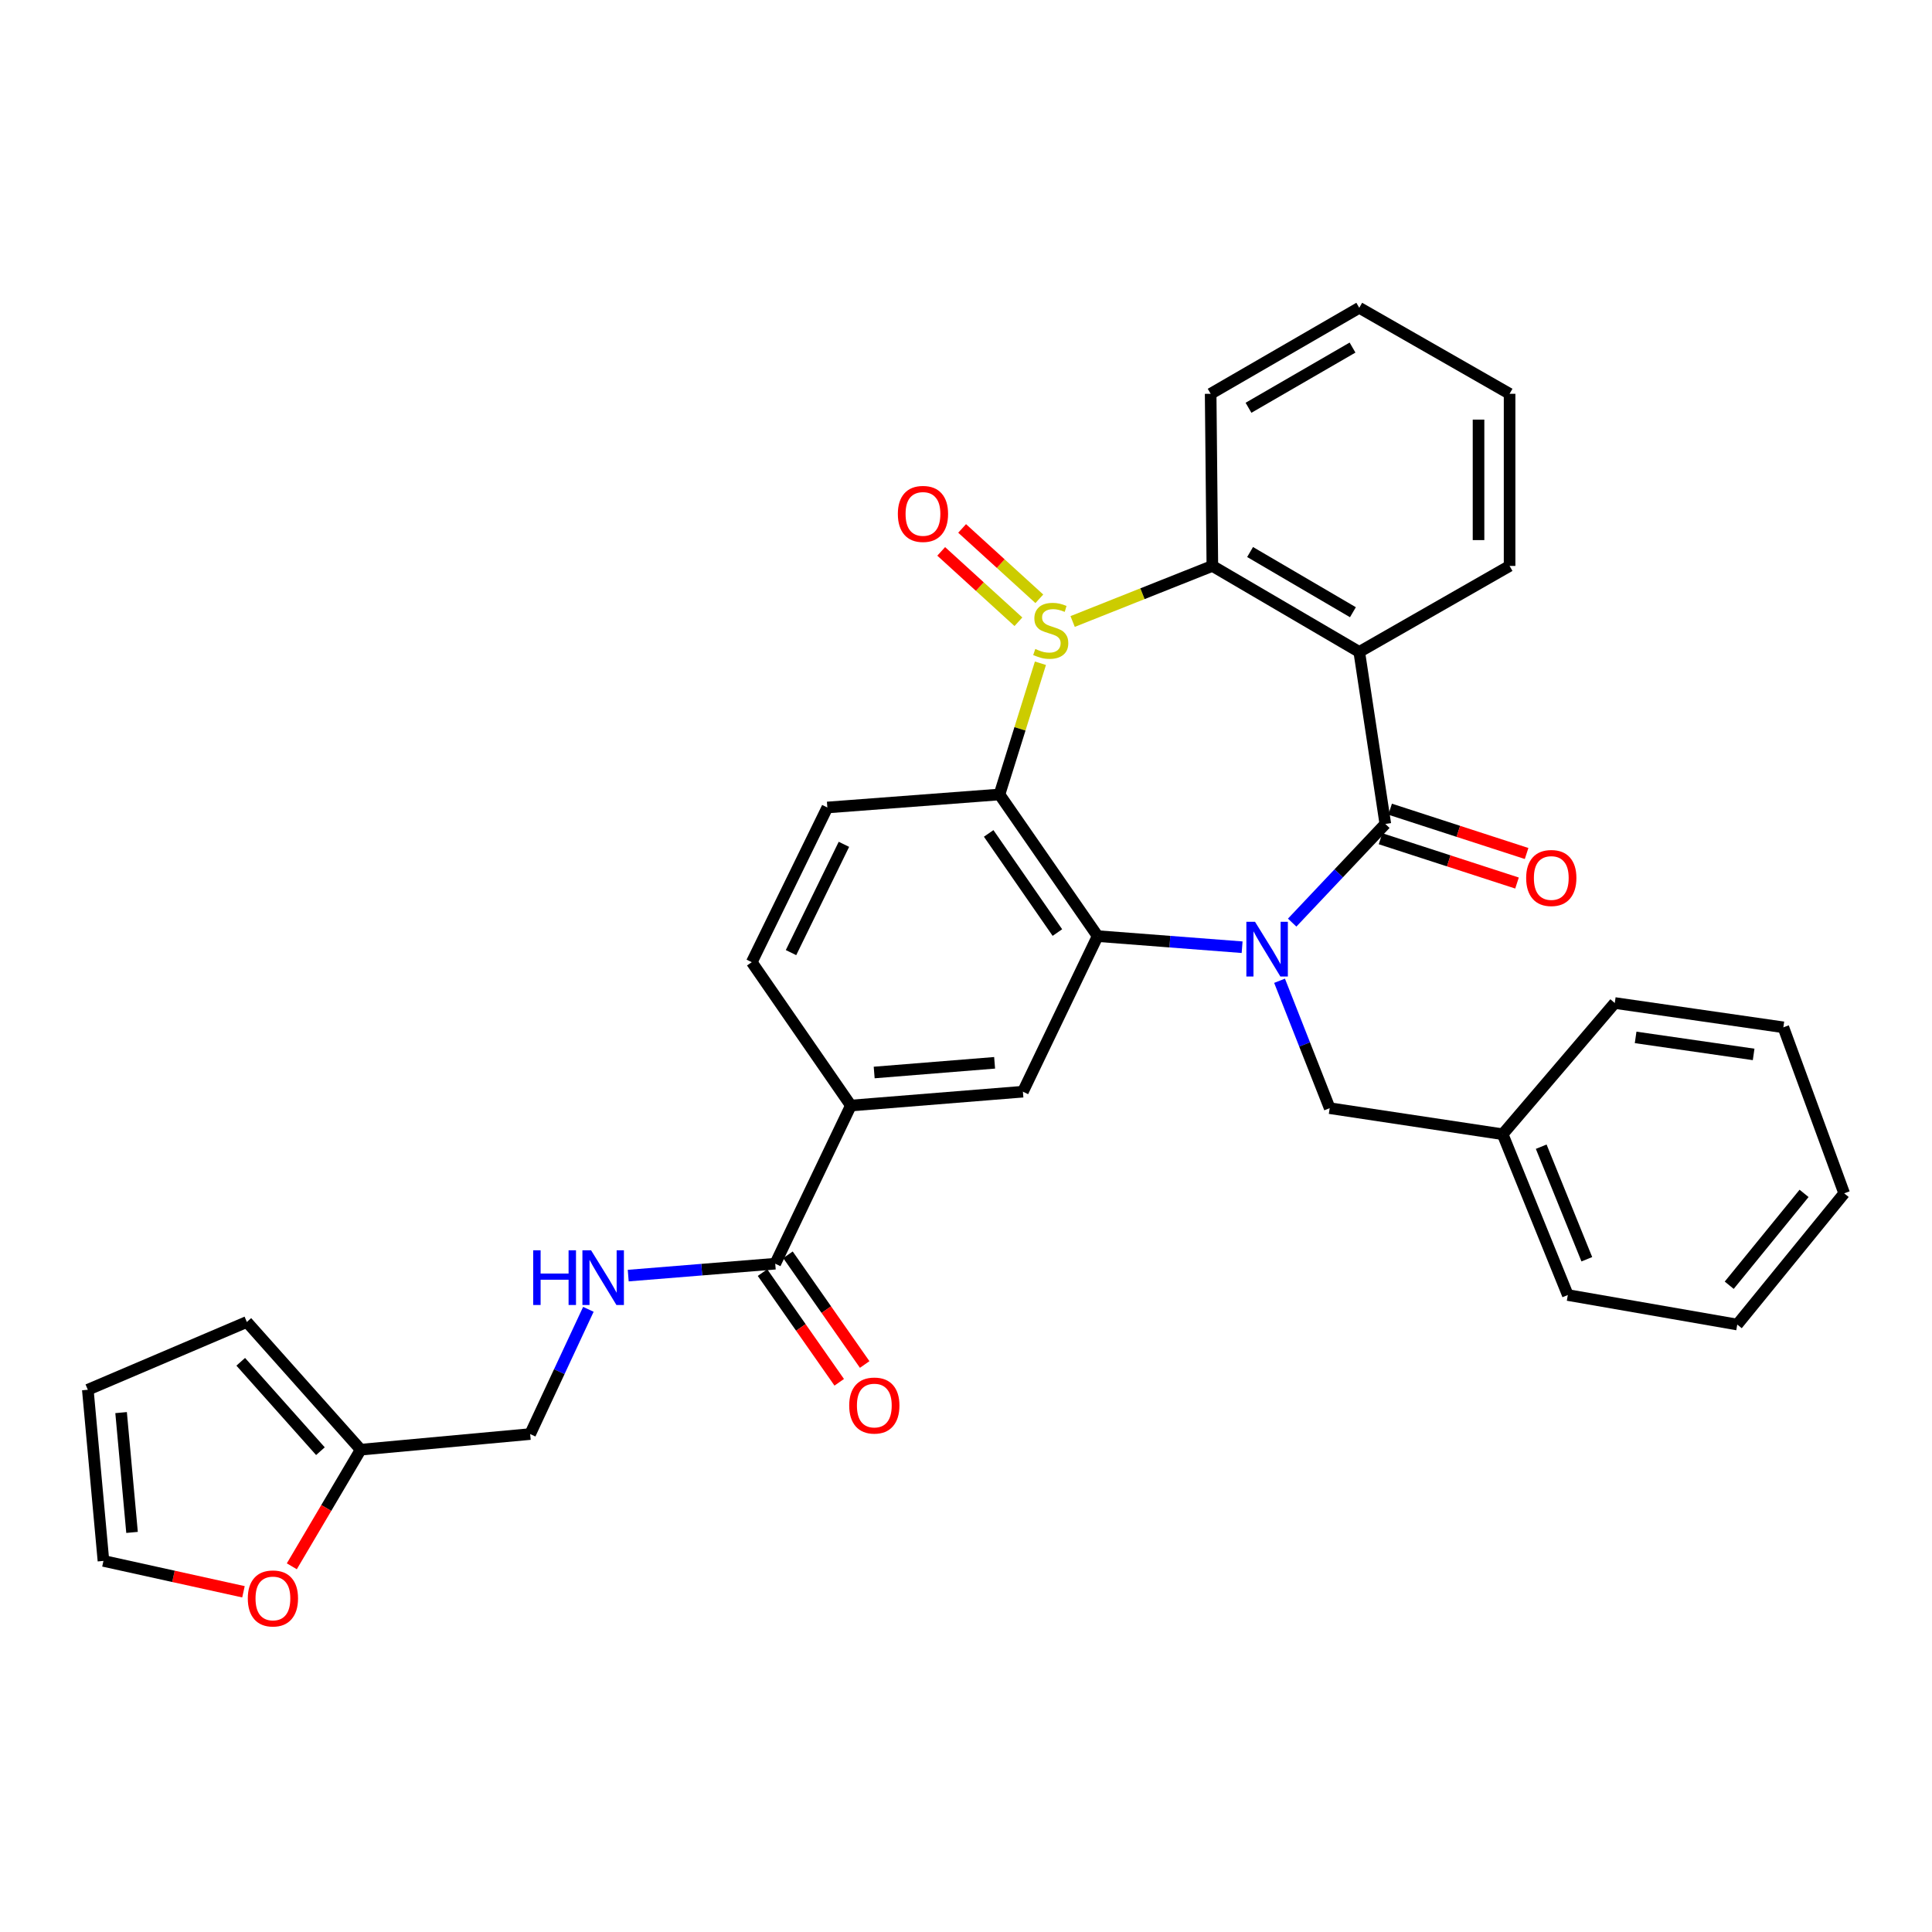 <?xml version='1.0' encoding='iso-8859-1'?>
<svg version='1.1' baseProfile='full'
              xmlns='http://www.w3.org/2000/svg'
                      xmlns:rdkit='http://www.rdkit.org/xml'
                      xmlns:xlink='http://www.w3.org/1999/xlink'
                  xml:space='preserve'
width='1000px' height='1000px' viewBox='0 0 1000 1000'>
<!-- END OF HEADER -->
<rect style='opacity:1.0;fill:#FFFFFF;stroke:none' width='1000' height='1000' x='0' y='0'> </rect>
<path class='bond-1' d='M 668.824,477.542 L 692.935,452.012' style='fill:none;fill-rule:evenodd;stroke:#0000FF;stroke-width:6px;stroke-linecap:butt;stroke-linejoin:miter;stroke-opacity:1' />
<path class='bond-1' d='M 692.935,452.012 L 717.046,426.483' style='fill:none;fill-rule:evenodd;stroke:#000000;stroke-width:6px;stroke-linecap:butt;stroke-linejoin:miter;stroke-opacity:1' />
<path class='bond-2' d='M 642.917,490.278 L 605.528,487.403' style='fill:none;fill-rule:evenodd;stroke:#0000FF;stroke-width:6px;stroke-linecap:butt;stroke-linejoin:miter;stroke-opacity:1' />
<path class='bond-2' d='M 605.528,487.403 L 568.139,484.529' style='fill:none;fill-rule:evenodd;stroke:#000000;stroke-width:6px;stroke-linecap:butt;stroke-linejoin:miter;stroke-opacity:1' />
<path class='bond-10' d='M 662.297,507.644 L 675.269,540.615' style='fill:none;fill-rule:evenodd;stroke:#0000FF;stroke-width:6px;stroke-linecap:butt;stroke-linejoin:miter;stroke-opacity:1' />
<path class='bond-10' d='M 675.269,540.615 L 688.242,573.586' style='fill:none;fill-rule:evenodd;stroke:#000000;stroke-width:6px;stroke-linecap:butt;stroke-linejoin:miter;stroke-opacity:1' />
<path class='bond-0' d='M 538.524,343.297 L 527.926,377.258' style='fill:none;fill-rule:evenodd;stroke:#CCCC00;stroke-width:6px;stroke-linecap:butt;stroke-linejoin:miter;stroke-opacity:1' />
<path class='bond-0' d='M 527.926,377.258 L 517.327,411.219' style='fill:none;fill-rule:evenodd;stroke:#000000;stroke-width:6px;stroke-linecap:butt;stroke-linejoin:miter;stroke-opacity:1' />
<path class='bond-11' d='M 537.96,309.936 L 517.977,291.725' style='fill:none;fill-rule:evenodd;stroke:#CCCC00;stroke-width:6px;stroke-linecap:butt;stroke-linejoin:miter;stroke-opacity:1' />
<path class='bond-11' d='M 517.977,291.725 L 497.993,273.515' style='fill:none;fill-rule:evenodd;stroke:#FF0000;stroke-width:6px;stroke-linecap:butt;stroke-linejoin:miter;stroke-opacity:1' />
<path class='bond-11' d='M 527.132,321.819 L 507.148,303.608' style='fill:none;fill-rule:evenodd;stroke:#CCCC00;stroke-width:6px;stroke-linecap:butt;stroke-linejoin:miter;stroke-opacity:1' />
<path class='bond-11' d='M 507.148,303.608 L 487.165,285.398' style='fill:none;fill-rule:evenodd;stroke:#FF0000;stroke-width:6px;stroke-linecap:butt;stroke-linejoin:miter;stroke-opacity:1' />
<path class='bond-32' d='M 555.194,321.684 L 591.355,307.302' style='fill:none;fill-rule:evenodd;stroke:#CCCC00;stroke-width:6px;stroke-linecap:butt;stroke-linejoin:miter;stroke-opacity:1' />
<path class='bond-32' d='M 591.355,307.302 L 627.516,292.92' style='fill:none;fill-rule:evenodd;stroke:#000000;stroke-width:6px;stroke-linecap:butt;stroke-linejoin:miter;stroke-opacity:1' />
<path class='bond-4' d='M 717.046,426.483 L 703.55,337.435' style='fill:none;fill-rule:evenodd;stroke:#000000;stroke-width:6px;stroke-linecap:butt;stroke-linejoin:miter;stroke-opacity:1' />
<path class='bond-13' d='M 714.564,434.128 L 749.883,445.594' style='fill:none;fill-rule:evenodd;stroke:#000000;stroke-width:6px;stroke-linecap:butt;stroke-linejoin:miter;stroke-opacity:1' />
<path class='bond-13' d='M 749.883,445.594 L 785.201,457.06' style='fill:none;fill-rule:evenodd;stroke:#FF0000;stroke-width:6px;stroke-linecap:butt;stroke-linejoin:miter;stroke-opacity:1' />
<path class='bond-13' d='M 719.528,418.837 L 754.847,430.303' style='fill:none;fill-rule:evenodd;stroke:#000000;stroke-width:6px;stroke-linecap:butt;stroke-linejoin:miter;stroke-opacity:1' />
<path class='bond-13' d='M 754.847,430.303 L 790.165,441.768' style='fill:none;fill-rule:evenodd;stroke:#FF0000;stroke-width:6px;stroke-linecap:butt;stroke-linejoin:miter;stroke-opacity:1' />
<path class='bond-3' d='M 568.139,484.529 L 517.327,411.219' style='fill:none;fill-rule:evenodd;stroke:#000000;stroke-width:6px;stroke-linecap:butt;stroke-linejoin:miter;stroke-opacity:1' />
<path class='bond-3' d='M 547.304,482.691 L 511.736,431.373' style='fill:none;fill-rule:evenodd;stroke:#000000;stroke-width:6px;stroke-linecap:butt;stroke-linejoin:miter;stroke-opacity:1' />
<path class='bond-6' d='M 568.139,484.529 L 529.456,565.056' style='fill:none;fill-rule:evenodd;stroke:#000000;stroke-width:6px;stroke-linecap:butt;stroke-linejoin:miter;stroke-opacity:1' />
<path class='bond-9' d='M 517.327,411.219 L 428.235,417.953' style='fill:none;fill-rule:evenodd;stroke:#000000;stroke-width:6px;stroke-linecap:butt;stroke-linejoin:miter;stroke-opacity:1' />
<path class='bond-5' d='M 703.55,337.435 L 627.516,292.92' style='fill:none;fill-rule:evenodd;stroke:#000000;stroke-width:6px;stroke-linecap:butt;stroke-linejoin:miter;stroke-opacity:1' />
<path class='bond-5' d='M 700.268,316.884 L 647.044,285.723' style='fill:none;fill-rule:evenodd;stroke:#000000;stroke-width:6px;stroke-linecap:butt;stroke-linejoin:miter;stroke-opacity:1' />
<path class='bond-22' d='M 703.55,337.435 L 781.362,292.92' style='fill:none;fill-rule:evenodd;stroke:#000000;stroke-width:6px;stroke-linecap:butt;stroke-linejoin:miter;stroke-opacity:1' />
<path class='bond-24' d='M 627.516,292.92 L 626.632,203.828' style='fill:none;fill-rule:evenodd;stroke:#000000;stroke-width:6px;stroke-linecap:butt;stroke-linejoin:miter;stroke-opacity:1' />
<path class='bond-8' d='M 529.456,565.056 L 440.409,572.228' style='fill:none;fill-rule:evenodd;stroke:#000000;stroke-width:6px;stroke-linecap:butt;stroke-linejoin:miter;stroke-opacity:1' />
<path class='bond-8' d='M 514.808,550.107 L 452.475,555.127' style='fill:none;fill-rule:evenodd;stroke:#000000;stroke-width:6px;stroke-linecap:butt;stroke-linejoin:miter;stroke-opacity:1' />
<path class='bond-7' d='M 401.261,654.086 L 440.409,572.228' style='fill:none;fill-rule:evenodd;stroke:#000000;stroke-width:6px;stroke-linecap:butt;stroke-linejoin:miter;stroke-opacity:1' />
<path class='bond-12' d='M 401.261,654.086 L 363.216,657.169' style='fill:none;fill-rule:evenodd;stroke:#000000;stroke-width:6px;stroke-linecap:butt;stroke-linejoin:miter;stroke-opacity:1' />
<path class='bond-12' d='M 363.216,657.169 L 325.17,660.251' style='fill:none;fill-rule:evenodd;stroke:#0000FF;stroke-width:6px;stroke-linecap:butt;stroke-linejoin:miter;stroke-opacity:1' />
<path class='bond-17' d='M 394.674,658.693 L 414.527,687.083' style='fill:none;fill-rule:evenodd;stroke:#000000;stroke-width:6px;stroke-linecap:butt;stroke-linejoin:miter;stroke-opacity:1' />
<path class='bond-17' d='M 414.527,687.083 L 434.381,715.472' style='fill:none;fill-rule:evenodd;stroke:#FF0000;stroke-width:6px;stroke-linecap:butt;stroke-linejoin:miter;stroke-opacity:1' />
<path class='bond-17' d='M 407.849,649.479 L 427.702,677.869' style='fill:none;fill-rule:evenodd;stroke:#000000;stroke-width:6px;stroke-linecap:butt;stroke-linejoin:miter;stroke-opacity:1' />
<path class='bond-17' d='M 427.702,677.869 L 447.555,706.259' style='fill:none;fill-rule:evenodd;stroke:#FF0000;stroke-width:6px;stroke-linecap:butt;stroke-linejoin:miter;stroke-opacity:1' />
<path class='bond-16' d='M 440.409,572.228 L 389.115,498.025' style='fill:none;fill-rule:evenodd;stroke:#000000;stroke-width:6px;stroke-linecap:butt;stroke-linejoin:miter;stroke-opacity:1' />
<path class='bond-33' d='M 428.235,417.953 L 389.115,498.025' style='fill:none;fill-rule:evenodd;stroke:#000000;stroke-width:6px;stroke-linecap:butt;stroke-linejoin:miter;stroke-opacity:1' />
<path class='bond-33' d='M 436.812,437.021 L 409.428,493.071' style='fill:none;fill-rule:evenodd;stroke:#000000;stroke-width:6px;stroke-linecap:butt;stroke-linejoin:miter;stroke-opacity:1' />
<path class='bond-23' d='M 688.242,573.586 L 777.772,587.081' style='fill:none;fill-rule:evenodd;stroke:#000000;stroke-width:6px;stroke-linecap:butt;stroke-linejoin:miter;stroke-opacity:1' />
<path class='bond-21' d='M 304.546,677.696 L 289.481,709.982' style='fill:none;fill-rule:evenodd;stroke:#0000FF;stroke-width:6px;stroke-linecap:butt;stroke-linejoin:miter;stroke-opacity:1' />
<path class='bond-21' d='M 289.481,709.982 L 274.415,742.267' style='fill:none;fill-rule:evenodd;stroke:#000000;stroke-width:6px;stroke-linecap:butt;stroke-linejoin:miter;stroke-opacity:1' />
<path class='bond-14' d='M 186.689,750.35 L 274.415,742.267' style='fill:none;fill-rule:evenodd;stroke:#000000;stroke-width:6px;stroke-linecap:butt;stroke-linejoin:miter;stroke-opacity:1' />
<path class='bond-15' d='M 186.689,750.35 L 168.864,780.533' style='fill:none;fill-rule:evenodd;stroke:#000000;stroke-width:6px;stroke-linecap:butt;stroke-linejoin:miter;stroke-opacity:1' />
<path class='bond-15' d='M 168.864,780.533 L 151.039,810.716' style='fill:none;fill-rule:evenodd;stroke:#FF0000;stroke-width:6px;stroke-linecap:butt;stroke-linejoin:miter;stroke-opacity:1' />
<path class='bond-18' d='M 186.689,750.35 L 127.768,684.248' style='fill:none;fill-rule:evenodd;stroke:#000000;stroke-width:6px;stroke-linecap:butt;stroke-linejoin:miter;stroke-opacity:1' />
<path class='bond-18' d='M 165.85,751.132 L 124.605,704.861' style='fill:none;fill-rule:evenodd;stroke:#000000;stroke-width:6px;stroke-linecap:butt;stroke-linejoin:miter;stroke-opacity:1' />
<path class='bond-19' d='M 126.018,823.907 L 89.782,815.915' style='fill:none;fill-rule:evenodd;stroke:#FF0000;stroke-width:6px;stroke-linecap:butt;stroke-linejoin:miter;stroke-opacity:1' />
<path class='bond-19' d='M 89.782,815.915 L 53.547,807.923' style='fill:none;fill-rule:evenodd;stroke:#000000;stroke-width:6px;stroke-linecap:butt;stroke-linejoin:miter;stroke-opacity:1' />
<path class='bond-20' d='M 127.768,684.248 L 45.455,719.331' style='fill:none;fill-rule:evenodd;stroke:#000000;stroke-width:6px;stroke-linecap:butt;stroke-linejoin:miter;stroke-opacity:1' />
<path class='bond-36' d='M 53.547,807.923 L 45.455,719.331' style='fill:none;fill-rule:evenodd;stroke:#000000;stroke-width:6px;stroke-linecap:butt;stroke-linejoin:miter;stroke-opacity:1' />
<path class='bond-36' d='M 68.343,793.172 L 62.678,731.158' style='fill:none;fill-rule:evenodd;stroke:#000000;stroke-width:6px;stroke-linecap:butt;stroke-linejoin:miter;stroke-opacity:1' />
<path class='bond-27' d='M 781.362,292.92 L 781.362,203.828' style='fill:none;fill-rule:evenodd;stroke:#000000;stroke-width:6px;stroke-linecap:butt;stroke-linejoin:miter;stroke-opacity:1' />
<path class='bond-27' d='M 765.285,279.556 L 765.285,217.192' style='fill:none;fill-rule:evenodd;stroke:#000000;stroke-width:6px;stroke-linecap:butt;stroke-linejoin:miter;stroke-opacity:1' />
<path class='bond-25' d='M 777.772,587.081 L 811.497,670.306' style='fill:none;fill-rule:evenodd;stroke:#000000;stroke-width:6px;stroke-linecap:butt;stroke-linejoin:miter;stroke-opacity:1' />
<path class='bond-25' d='M 797.731,593.527 L 821.338,651.784' style='fill:none;fill-rule:evenodd;stroke:#000000;stroke-width:6px;stroke-linecap:butt;stroke-linejoin:miter;stroke-opacity:1' />
<path class='bond-26' d='M 777.772,587.081 L 835.8,519.157' style='fill:none;fill-rule:evenodd;stroke:#000000;stroke-width:6px;stroke-linecap:butt;stroke-linejoin:miter;stroke-opacity:1' />
<path class='bond-35' d='M 626.632,203.828 L 703.55,159.313' style='fill:none;fill-rule:evenodd;stroke:#000000;stroke-width:6px;stroke-linecap:butt;stroke-linejoin:miter;stroke-opacity:1' />
<path class='bond-35' d='M 646.222,211.065 L 700.065,179.905' style='fill:none;fill-rule:evenodd;stroke:#000000;stroke-width:6px;stroke-linecap:butt;stroke-linejoin:miter;stroke-opacity:1' />
<path class='bond-30' d='M 811.497,670.306 L 899.205,685.579' style='fill:none;fill-rule:evenodd;stroke:#000000;stroke-width:6px;stroke-linecap:butt;stroke-linejoin:miter;stroke-opacity:1' />
<path class='bond-29' d='M 835.8,519.157 L 923.062,531.741' style='fill:none;fill-rule:evenodd;stroke:#000000;stroke-width:6px;stroke-linecap:butt;stroke-linejoin:miter;stroke-opacity:1' />
<path class='bond-29' d='M 846.595,536.957 L 907.678,545.766' style='fill:none;fill-rule:evenodd;stroke:#000000;stroke-width:6px;stroke-linecap:butt;stroke-linejoin:miter;stroke-opacity:1' />
<path class='bond-28' d='M 781.362,203.828 L 703.55,159.313' style='fill:none;fill-rule:evenodd;stroke:#000000;stroke-width:6px;stroke-linecap:butt;stroke-linejoin:miter;stroke-opacity:1' />
<path class='bond-31' d='M 923.062,531.741 L 954.545,617.663' style='fill:none;fill-rule:evenodd;stroke:#000000;stroke-width:6px;stroke-linecap:butt;stroke-linejoin:miter;stroke-opacity:1' />
<path class='bond-34' d='M 899.205,685.579 L 954.545,617.663' style='fill:none;fill-rule:evenodd;stroke:#000000;stroke-width:6px;stroke-linecap:butt;stroke-linejoin:miter;stroke-opacity:1' />
<path class='bond-34' d='M 895.043,665.236 L 933.781,617.695' style='fill:none;fill-rule:evenodd;stroke:#000000;stroke-width:6px;stroke-linecap:butt;stroke-linejoin:miter;stroke-opacity:1' />
<path  class='atom-0' d='M 649.596 477.112
L 658.876 492.112
Q 659.796 493.592, 661.276 496.272
Q 662.756 498.952, 662.836 499.112
L 662.836 477.112
L 666.596 477.112
L 666.596 505.432
L 662.716 505.432
L 652.756 489.032
Q 651.596 487.112, 650.356 484.912
Q 649.156 482.712, 648.796 482.032
L 648.796 505.432
L 645.116 505.432
L 645.116 477.112
L 649.596 477.112
' fill='#0000FF'/>
<path  class='atom-1' d='M 535.863 335.91
Q 536.183 336.03, 537.503 336.59
Q 538.823 337.15, 540.263 337.51
Q 541.743 337.83, 543.183 337.83
Q 545.863 337.83, 547.423 336.55
Q 548.983 335.23, 548.983 332.95
Q 548.983 331.39, 548.183 330.43
Q 547.423 329.47, 546.223 328.95
Q 545.023 328.43, 543.023 327.83
Q 540.503 327.07, 538.983 326.35
Q 537.503 325.63, 536.423 324.11
Q 535.383 322.59, 535.383 320.03
Q 535.383 316.47, 537.783 314.27
Q 540.223 312.07, 545.023 312.07
Q 548.303 312.07, 552.023 313.63
L 551.103 316.71
Q 547.703 315.31, 545.143 315.31
Q 542.383 315.31, 540.863 316.47
Q 539.343 317.59, 539.383 319.55
Q 539.383 321.07, 540.143 321.99
Q 540.943 322.91, 542.063 323.43
Q 543.223 323.95, 545.143 324.55
Q 547.703 325.35, 549.223 326.15
Q 550.743 326.95, 551.823 328.59
Q 552.943 330.19, 552.943 332.95
Q 552.943 336.87, 550.303 338.99
Q 547.703 341.07, 543.343 341.07
Q 540.823 341.07, 538.903 340.51
Q 537.023 339.99, 534.783 339.07
L 535.863 335.91
' fill='#CCCC00'/>
<path  class='atom-12' d='M 464.725 266
Q 464.725 259.2, 468.085 255.4
Q 471.445 251.6, 477.725 251.6
Q 484.005 251.6, 487.365 255.4
Q 490.725 259.2, 490.725 266
Q 490.725 272.88, 487.325 276.8
Q 483.925 280.68, 477.725 280.68
Q 471.485 280.68, 468.085 276.8
Q 464.725 272.92, 464.725 266
M 477.725 277.48
Q 482.045 277.48, 484.365 274.6
Q 486.725 271.68, 486.725 266
Q 486.725 260.44, 484.365 257.64
Q 482.045 254.8, 477.725 254.8
Q 473.405 254.8, 471.045 257.6
Q 468.725 260.4, 468.725 266
Q 468.725 271.72, 471.045 274.6
Q 473.405 277.48, 477.725 277.48
' fill='#FF0000'/>
<path  class='atom-13' d='M 275.976 647.143
L 279.816 647.143
L 279.816 659.183
L 294.296 659.183
L 294.296 647.143
L 298.136 647.143
L 298.136 675.463
L 294.296 675.463
L 294.296 662.383
L 279.816 662.383
L 279.816 675.463
L 275.976 675.463
L 275.976 647.143
' fill='#0000FF'/>
<path  class='atom-13' d='M 305.936 647.143
L 315.216 662.143
Q 316.136 663.623, 317.616 666.303
Q 319.096 668.983, 319.176 669.143
L 319.176 647.143
L 322.936 647.143
L 322.936 675.463
L 319.056 675.463
L 309.096 659.063
Q 307.936 657.143, 306.696 654.943
Q 305.496 652.743, 305.136 652.063
L 305.136 675.463
L 301.456 675.463
L 301.456 647.143
L 305.936 647.143
' fill='#0000FF'/>
<path  class='atom-14' d='M 789.941 454.447
Q 789.941 447.647, 793.301 443.847
Q 796.661 440.047, 802.941 440.047
Q 809.221 440.047, 812.581 443.847
Q 815.941 447.647, 815.941 454.447
Q 815.941 461.327, 812.541 465.247
Q 809.141 469.127, 802.941 469.127
Q 796.701 469.127, 793.301 465.247
Q 789.941 461.367, 789.941 454.447
M 802.941 465.927
Q 807.261 465.927, 809.581 463.047
Q 811.941 460.127, 811.941 454.447
Q 811.941 448.887, 809.581 446.087
Q 807.261 443.247, 802.941 443.247
Q 798.621 443.247, 796.261 446.047
Q 793.941 448.847, 793.941 454.447
Q 793.941 460.167, 796.261 463.047
Q 798.621 465.927, 802.941 465.927
' fill='#FF0000'/>
<path  class='atom-16' d='M 128.263 827.349
Q 128.263 820.549, 131.623 816.749
Q 134.983 812.949, 141.263 812.949
Q 147.543 812.949, 150.903 816.749
Q 154.263 820.549, 154.263 827.349
Q 154.263 834.229, 150.863 838.149
Q 147.463 842.029, 141.263 842.029
Q 135.023 842.029, 131.623 838.149
Q 128.263 834.269, 128.263 827.349
M 141.263 838.829
Q 145.583 838.829, 147.903 835.949
Q 150.263 833.029, 150.263 827.349
Q 150.263 821.789, 147.903 818.989
Q 145.583 816.149, 141.263 816.149
Q 136.943 816.149, 134.583 818.949
Q 132.263 821.749, 132.263 827.349
Q 132.263 833.069, 134.583 835.949
Q 136.943 838.829, 141.263 838.829
' fill='#FF0000'/>
<path  class='atom-18' d='M 439.547 727.503
Q 439.547 720.703, 442.907 716.903
Q 446.267 713.103, 452.547 713.103
Q 458.827 713.103, 462.187 716.903
Q 465.547 720.703, 465.547 727.503
Q 465.547 734.383, 462.147 738.303
Q 458.747 742.183, 452.547 742.183
Q 446.307 742.183, 442.907 738.303
Q 439.547 734.423, 439.547 727.503
M 452.547 738.983
Q 456.867 738.983, 459.187 736.103
Q 461.547 733.183, 461.547 727.503
Q 461.547 721.943, 459.187 719.143
Q 456.867 716.303, 452.547 716.303
Q 448.227 716.303, 445.867 719.103
Q 443.547 721.903, 443.547 727.503
Q 443.547 733.223, 445.867 736.103
Q 448.227 738.983, 452.547 738.983
' fill='#FF0000'/>
</svg>
